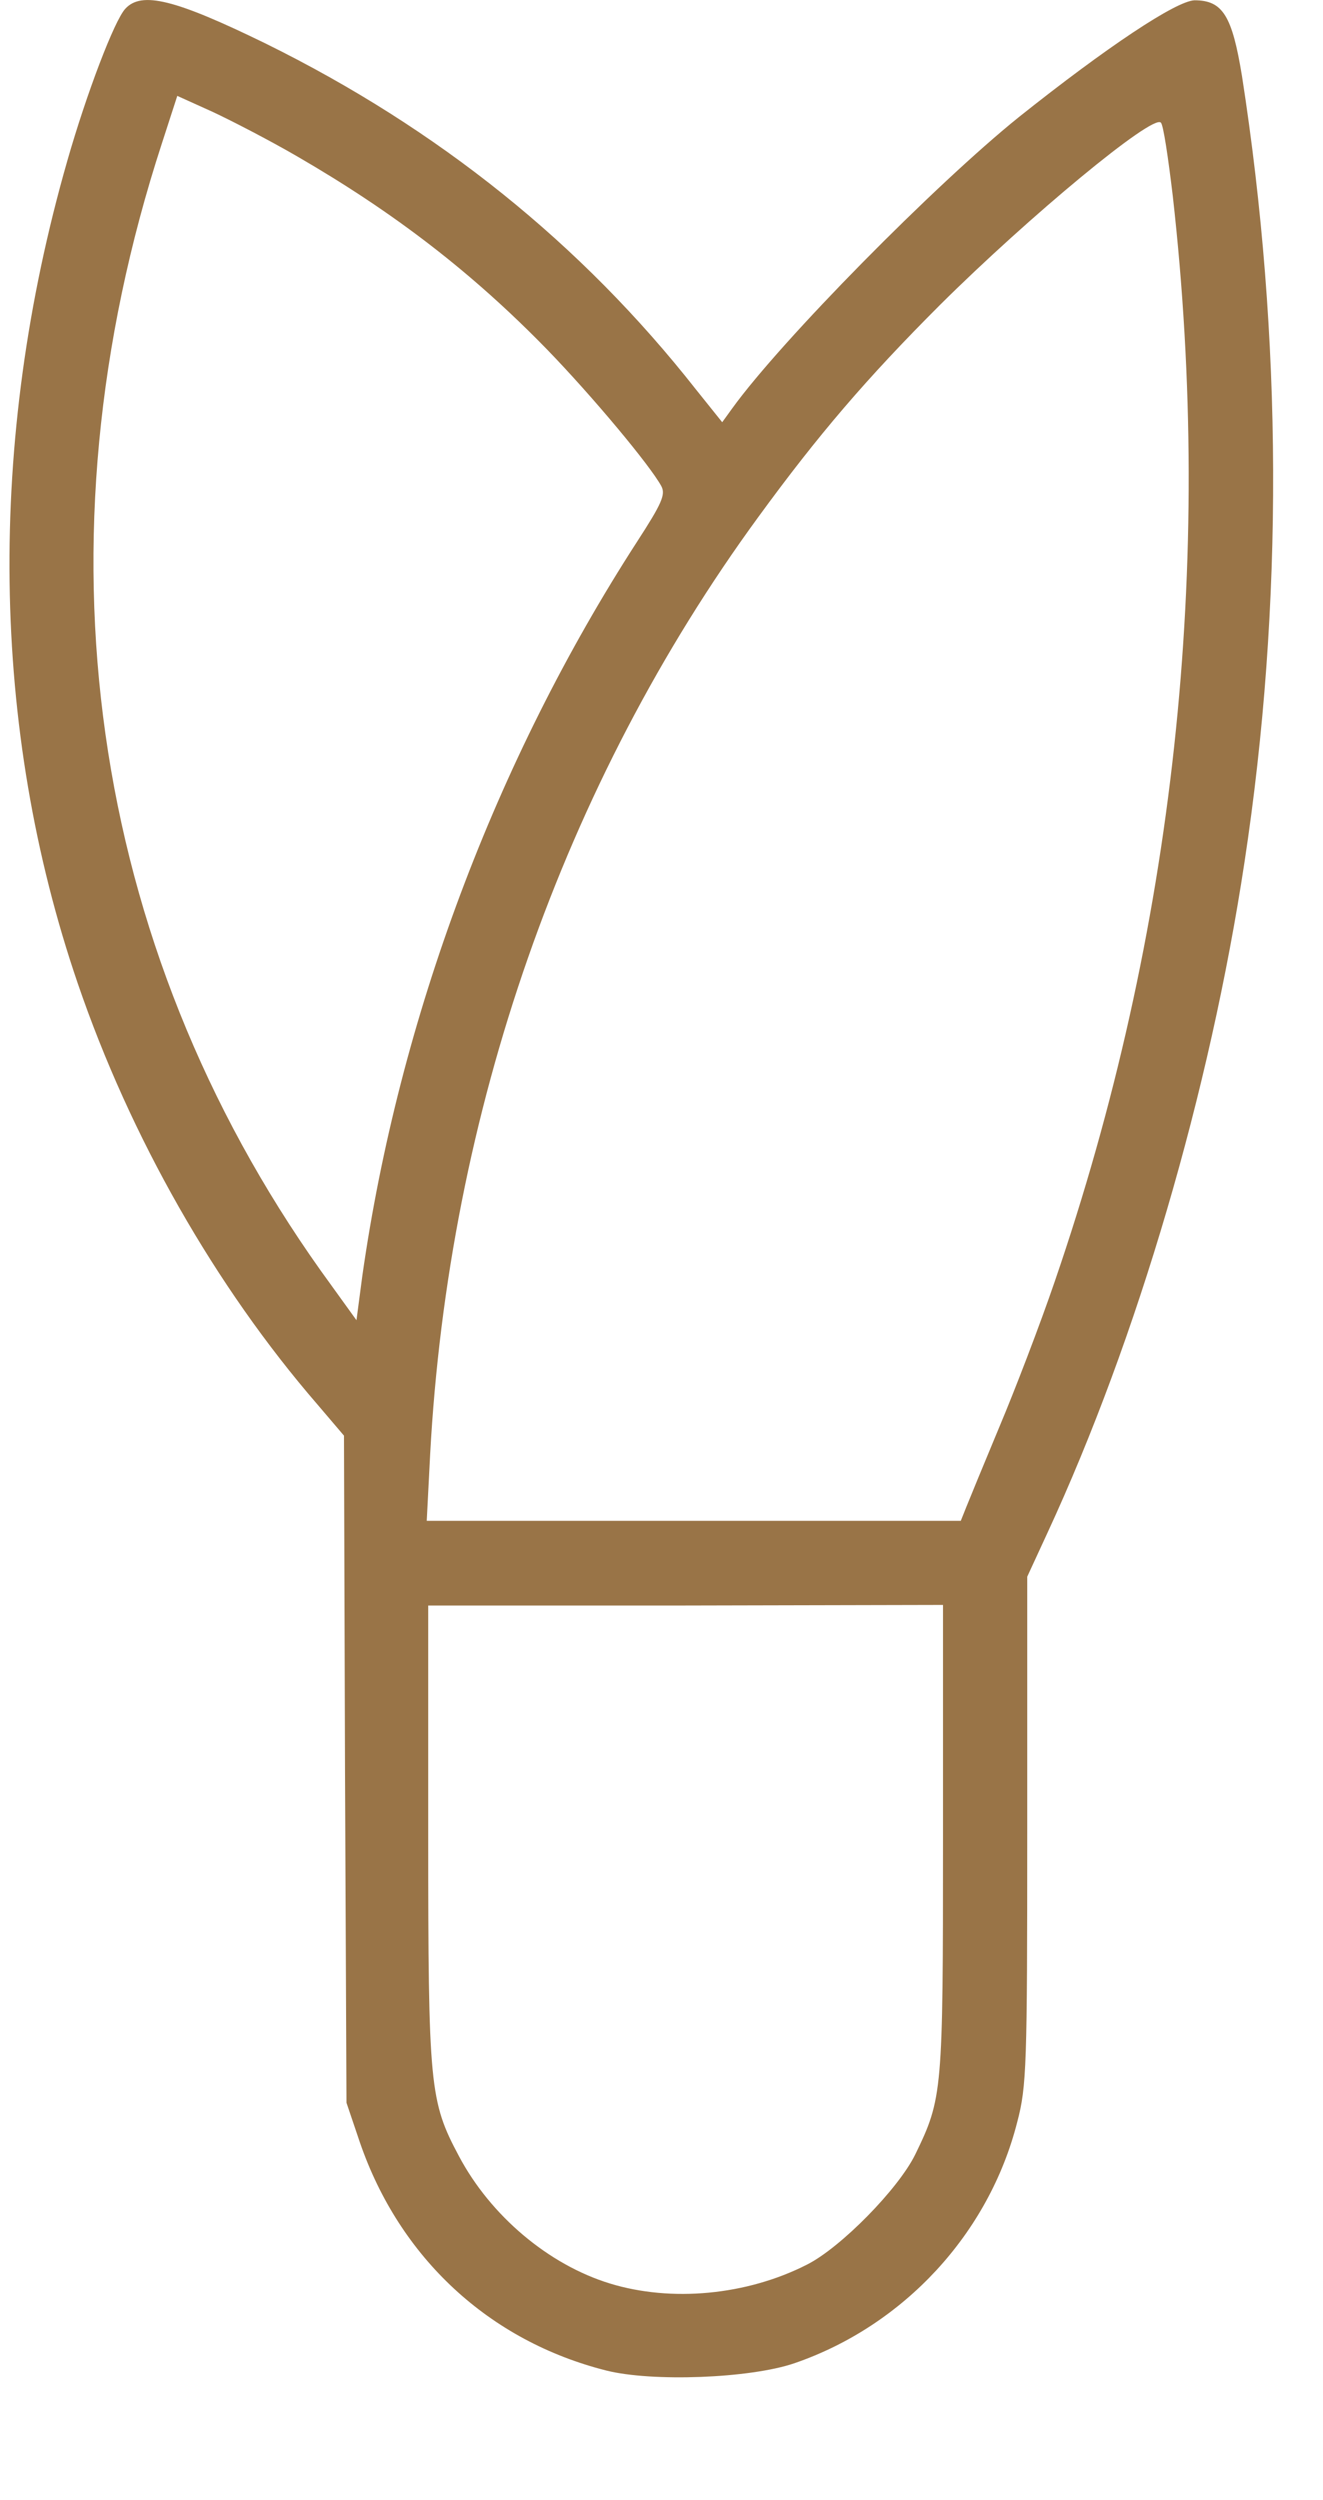 <svg width="9" height="17" viewBox="0 0 9 17" fill="none" xmlns="http://www.w3.org/2000/svg">
<path d="M0.852 0.06C0.778 0.14 0.589 0.635 0.458 1.093C-0.091 3.006 -0.064 4.953 0.529 6.687C0.886 7.731 1.465 8.748 2.162 9.553L2.34 9.762L2.347 12.028L2.357 14.298L2.448 14.567C2.718 15.352 3.327 15.918 4.125 16.119C4.435 16.197 5.102 16.173 5.405 16.069C6.149 15.813 6.728 15.187 6.92 14.429C6.984 14.187 6.988 14.049 6.988 12.445V10.721L7.126 10.422C7.739 9.098 8.23 7.421 8.466 5.862C8.732 4.114 8.725 2.292 8.449 0.518C8.382 0.107 8.318 0.002 8.126 0.002C8.001 0.006 7.53 0.319 6.93 0.797C6.361 1.255 5.314 2.316 4.981 2.777L4.913 2.871L4.735 2.649C3.957 1.659 2.98 0.874 1.805 0.295C1.192 -0.004 0.963 -0.062 0.852 0.06ZM2.021 1.063C2.684 1.447 3.213 1.854 3.725 2.38C4.031 2.696 4.422 3.164 4.499 3.306C4.529 3.363 4.502 3.424 4.334 3.683C3.371 5.172 2.714 6.926 2.465 8.674L2.425 8.977L2.182 8.64C0.603 6.418 0.216 3.69 1.101 0.976L1.206 0.652L1.445 0.76C1.576 0.821 1.835 0.955 2.021 1.063ZM7.978 1.332C8.261 3.838 7.988 6.347 7.176 8.711C7.075 9.007 6.904 9.452 6.799 9.701C6.695 9.95 6.594 10.196 6.574 10.246L6.536 10.341H4.721H2.903L2.926 9.893C3.051 7.569 3.832 5.33 5.159 3.515C5.567 2.956 5.893 2.575 6.395 2.073C6.998 1.474 7.843 0.773 7.897 0.834C7.914 0.848 7.947 1.073 7.978 1.332ZM6.415 12.503C6.415 14.227 6.412 14.267 6.227 14.648C6.112 14.884 5.718 15.284 5.489 15.399C5.078 15.608 4.566 15.655 4.149 15.527C3.731 15.399 3.337 15.066 3.122 14.661C2.923 14.288 2.913 14.19 2.913 12.472V10.917H4.664L6.415 10.913V12.503Z" fill="#997447"/>
</svg>
